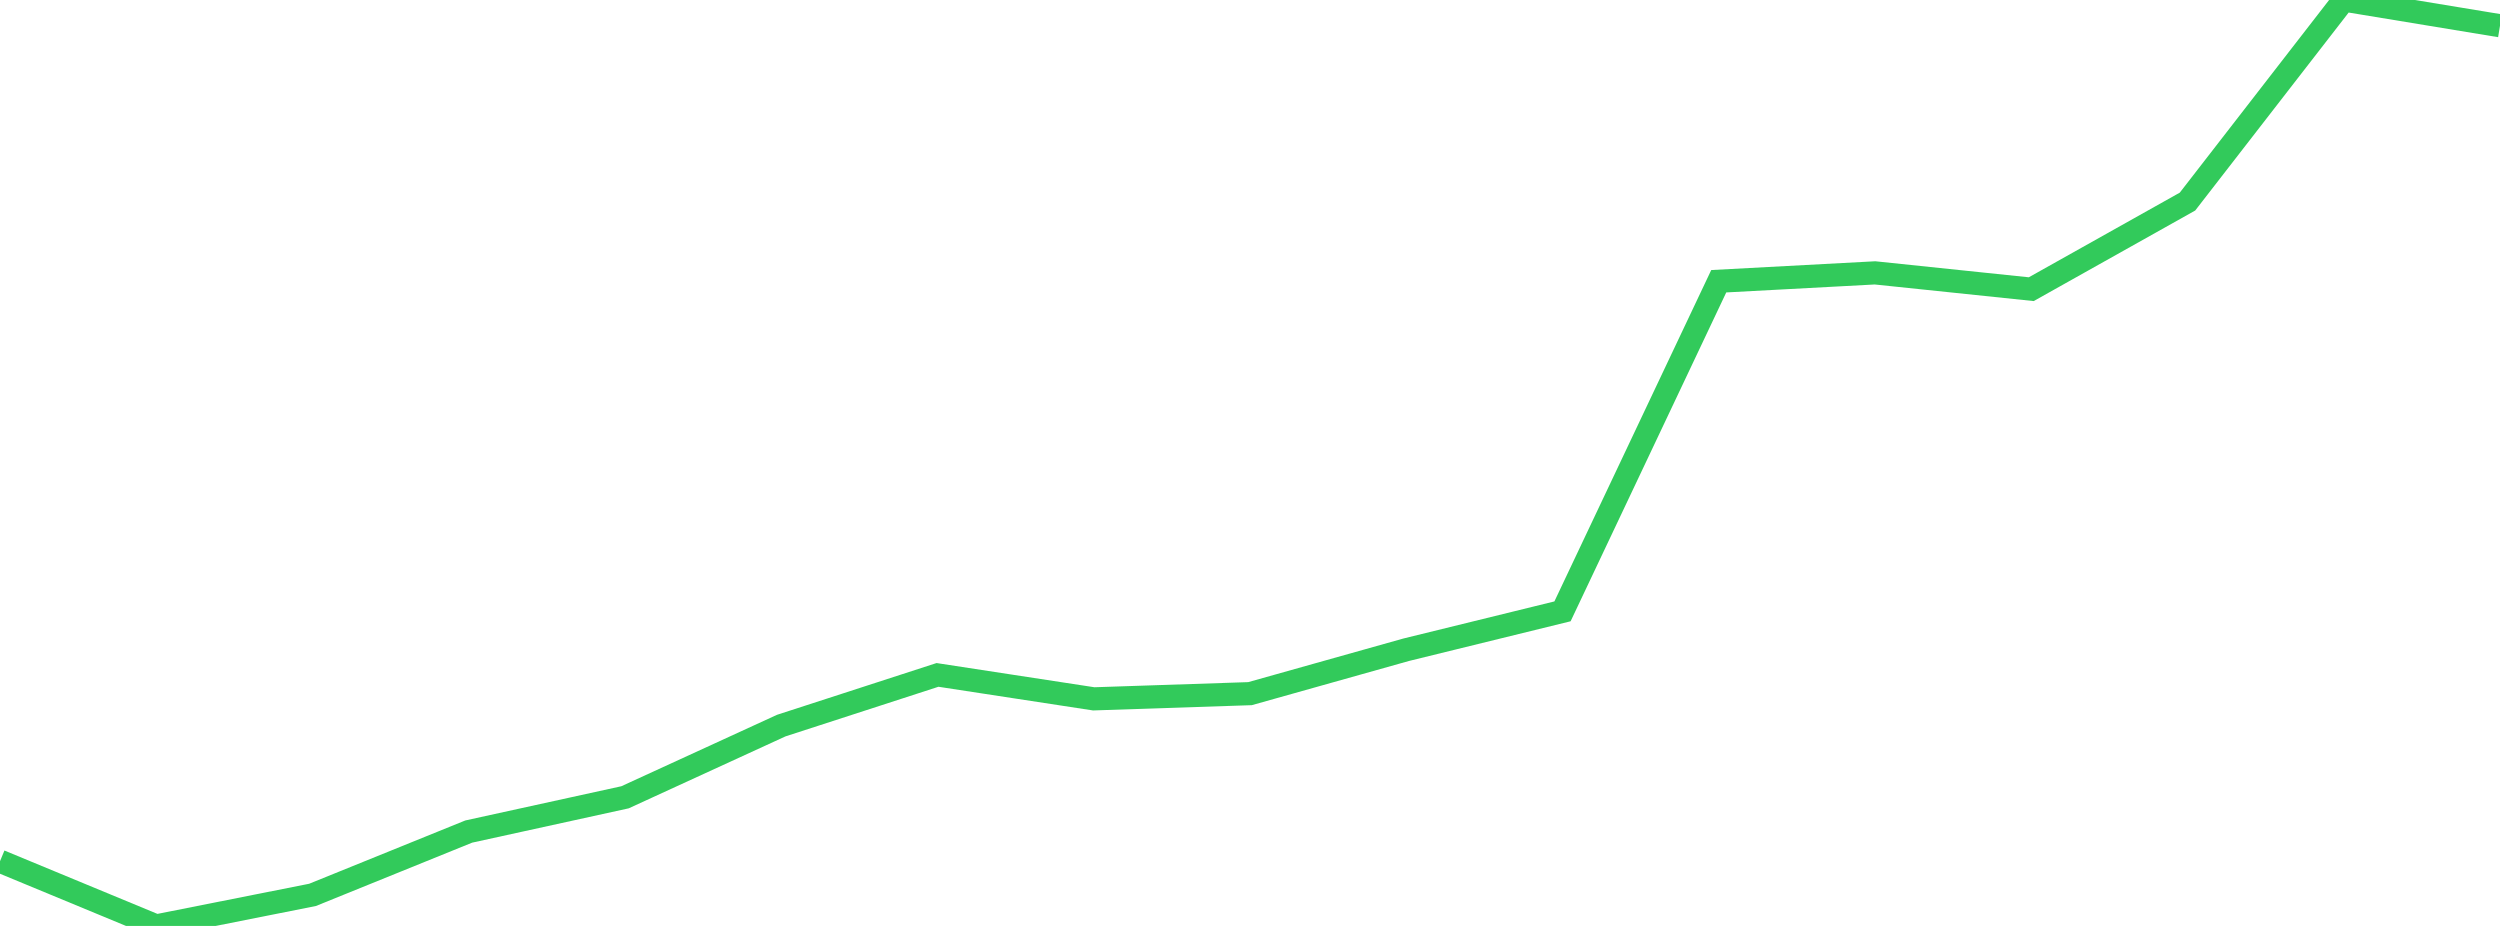<?xml version="1.0" standalone="no"?>
<!DOCTYPE svg PUBLIC "-//W3C//DTD SVG 1.1//EN" "http://www.w3.org/Graphics/SVG/1.1/DTD/svg11.dtd">

<svg width="135" height="50" viewBox="0 0 135 50" preserveAspectRatio="none" 
  xmlns="http://www.w3.org/2000/svg"
  xmlns:xlink="http://www.w3.org/1999/xlink">


<polyline points="0.0, 46.506 8.438, 50.0 16.875, 48.324 25.312, 44.904 33.75, 43.054 42.188, 39.182 50.625, 36.445 59.062, 37.738 67.5, 37.457 75.938, 35.085 84.375, 33.013 92.812, 15.187 101.25, 14.735 109.688, 15.616 118.125, 10.885 126.562, 0.0 135.0, 1.391" fill="none" stroke="#32ca5b" stroke-width="1.25"/>

</svg>